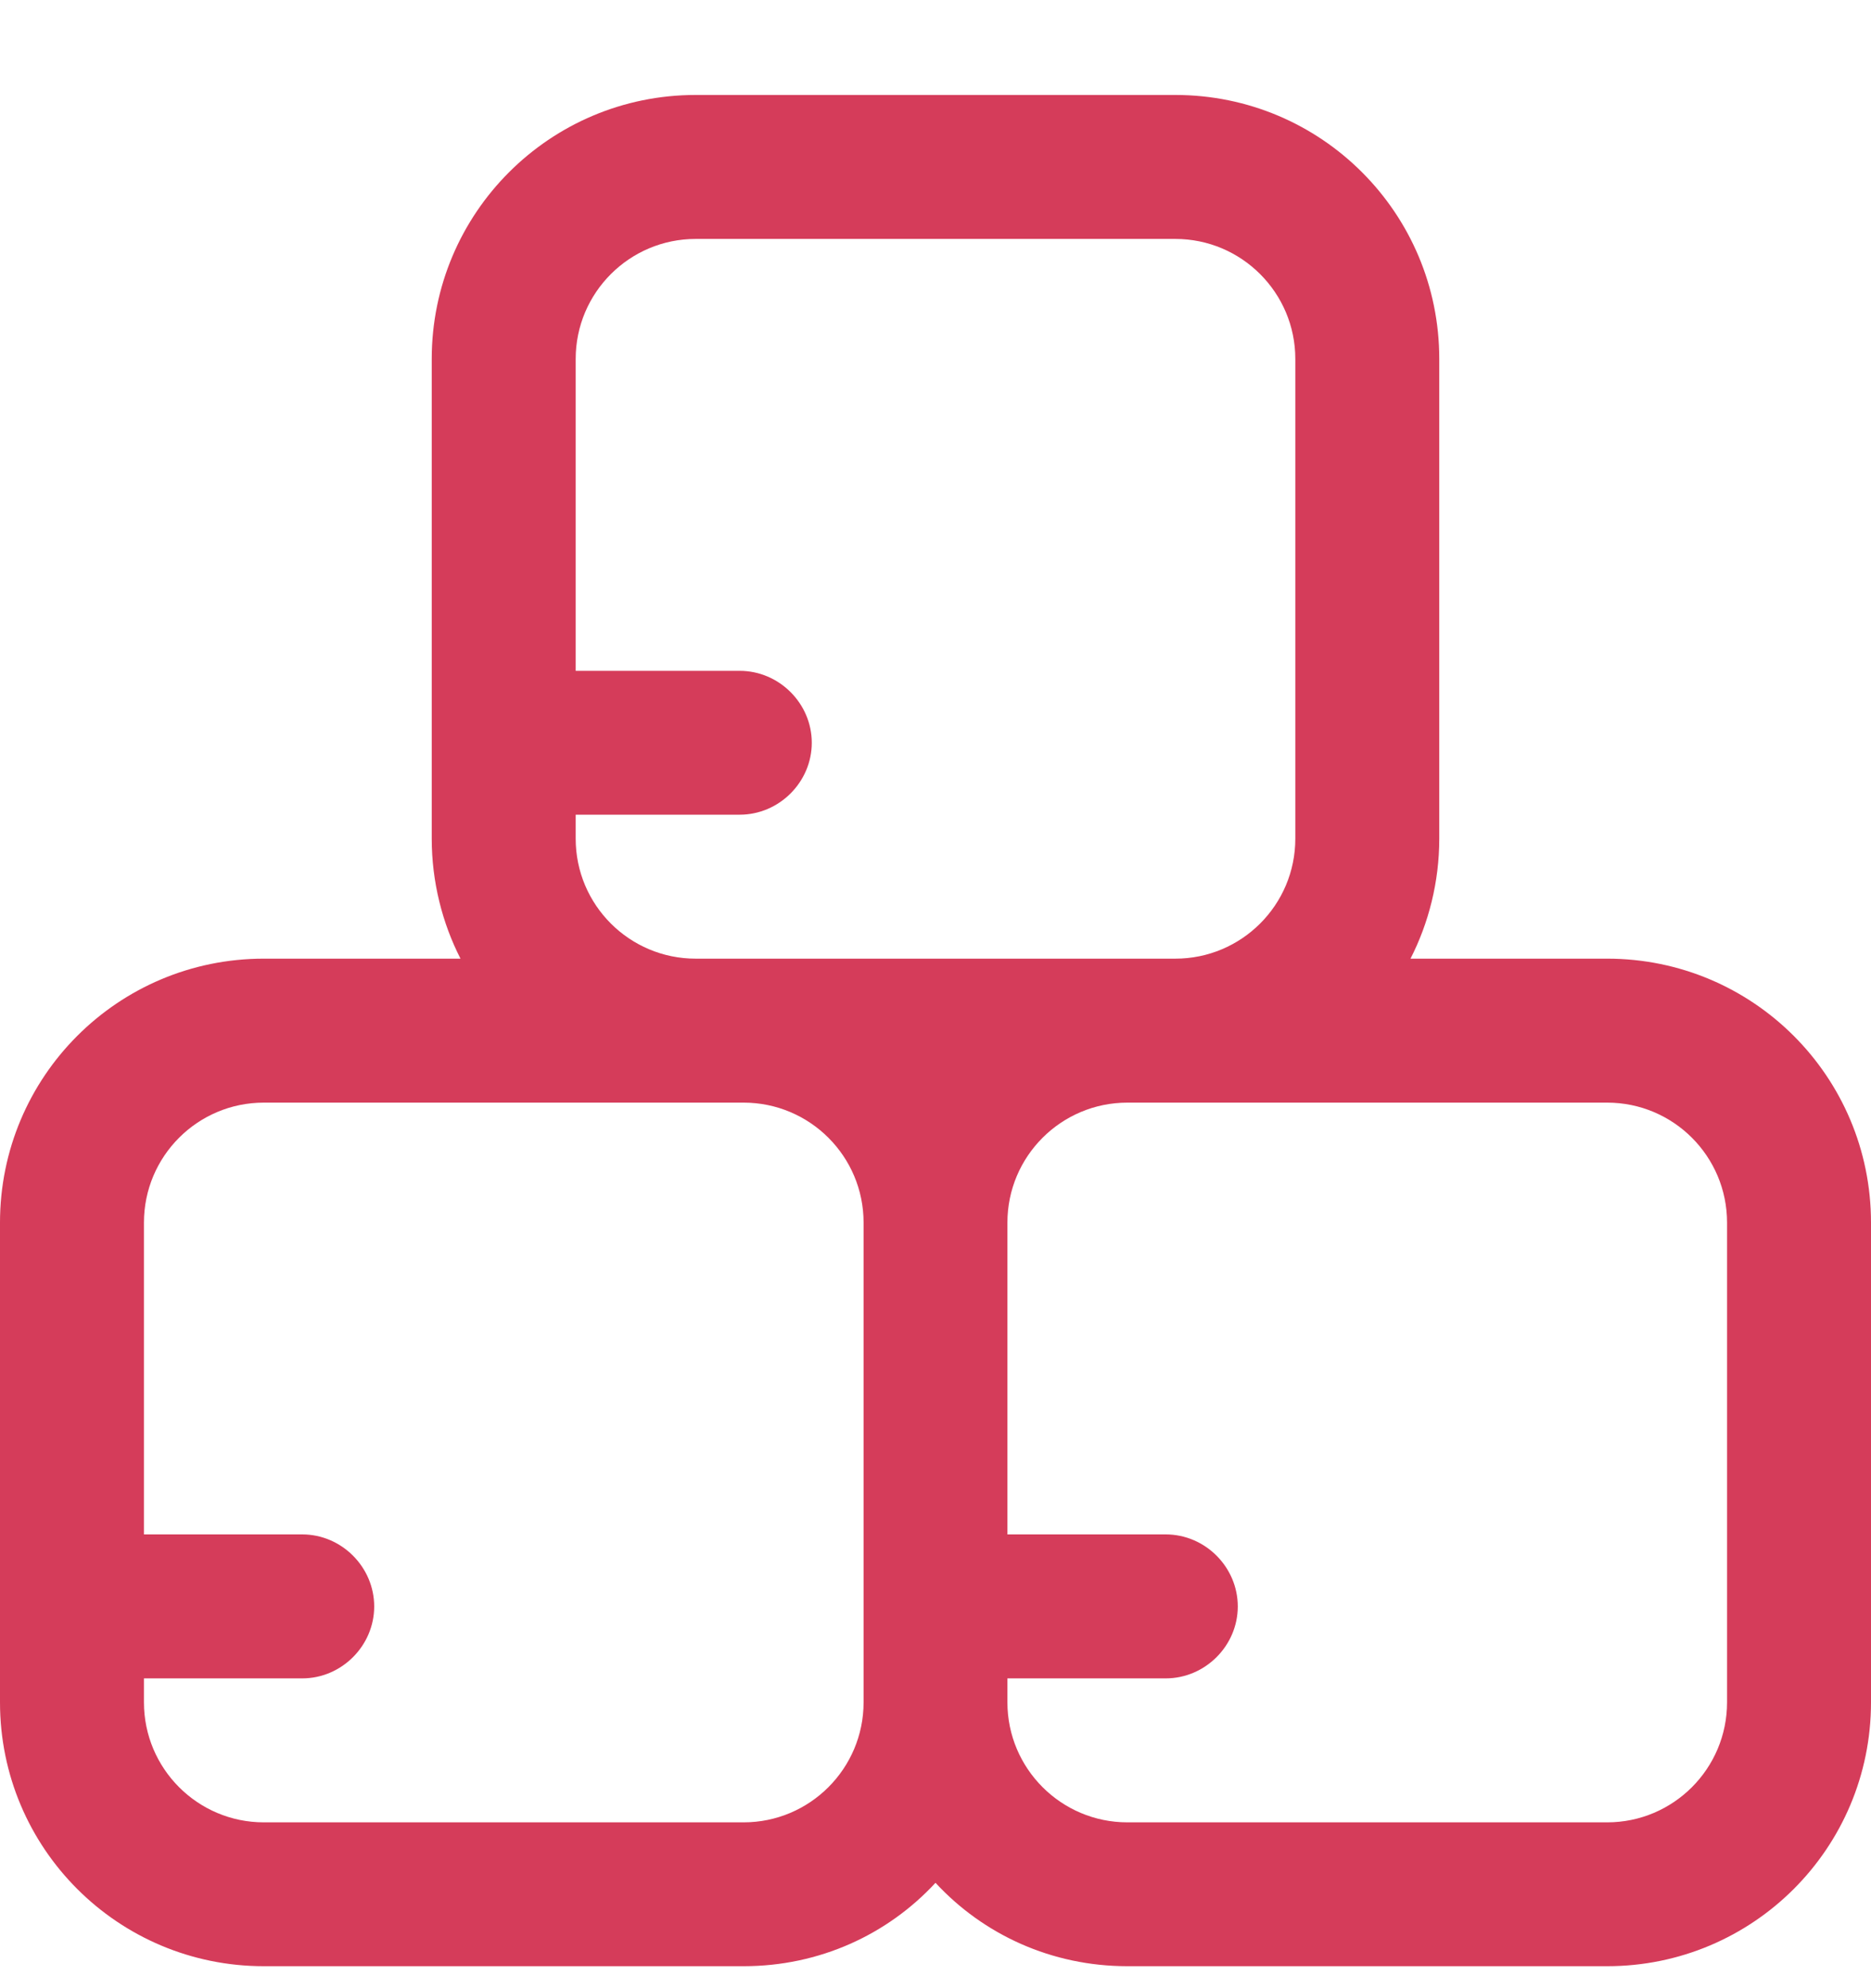 <svg width="16" height="17" viewBox="0 0 16 17" fill="none" xmlns="http://www.w3.org/2000/svg">
<path d="M13.744 8.197H12.062C12.217 7.894 12.308 7.541 12.308 7.171V3.069C12.308 1.822 11.299 0.812 10.051 0.812H5.949C4.702 0.812 3.692 1.822 3.692 3.069V7.171C3.692 7.541 3.783 7.894 3.938 8.197H2.256C1.009 8.197 0 9.206 0 10.454V14.556C0 15.803 1.009 16.812 2.256 16.812H6.359C7.007 16.812 7.59 16.542 8 16.099C8.41 16.542 8.993 16.812 9.641 16.812H13.744C14.991 16.812 16 15.803 16 14.556V10.454C16 9.206 14.991 8.197 13.744 8.197ZM4.923 6.966H6.326C6.663 6.966 6.942 6.687 6.942 6.351C6.942 6.015 6.663 5.736 6.326 5.736H4.923V3.069C4.923 2.503 5.383 2.043 5.949 2.043H10.051C10.617 2.043 11.077 2.503 11.077 3.069V7.171C11.077 7.738 10.617 8.197 10.051 8.197H5.949C5.383 8.197 4.923 7.738 4.923 7.171V6.966ZM7.385 14.556C7.385 15.122 6.925 15.582 6.359 15.582H2.256C1.69 15.582 1.231 15.122 1.231 14.556V14.351H2.585C2.921 14.351 3.2 14.072 3.2 13.736C3.2 13.399 2.921 13.12 2.585 13.12H1.231V10.454C1.231 9.887 1.69 9.428 2.256 9.428H6.359C6.925 9.428 7.385 9.887 7.385 10.454V14.556ZM14.769 14.556C14.769 15.122 14.31 15.582 13.744 15.582H9.641C9.075 15.582 8.615 15.122 8.615 14.556V14.351H9.969C10.306 14.351 10.585 14.072 10.585 13.736C10.585 13.399 10.306 13.12 9.969 13.12H8.615V10.454C8.615 9.887 9.075 9.428 9.641 9.428H13.744C14.31 9.428 14.769 9.887 14.769 10.454V14.556Z" fill="#D53C5A"/>
</svg>
